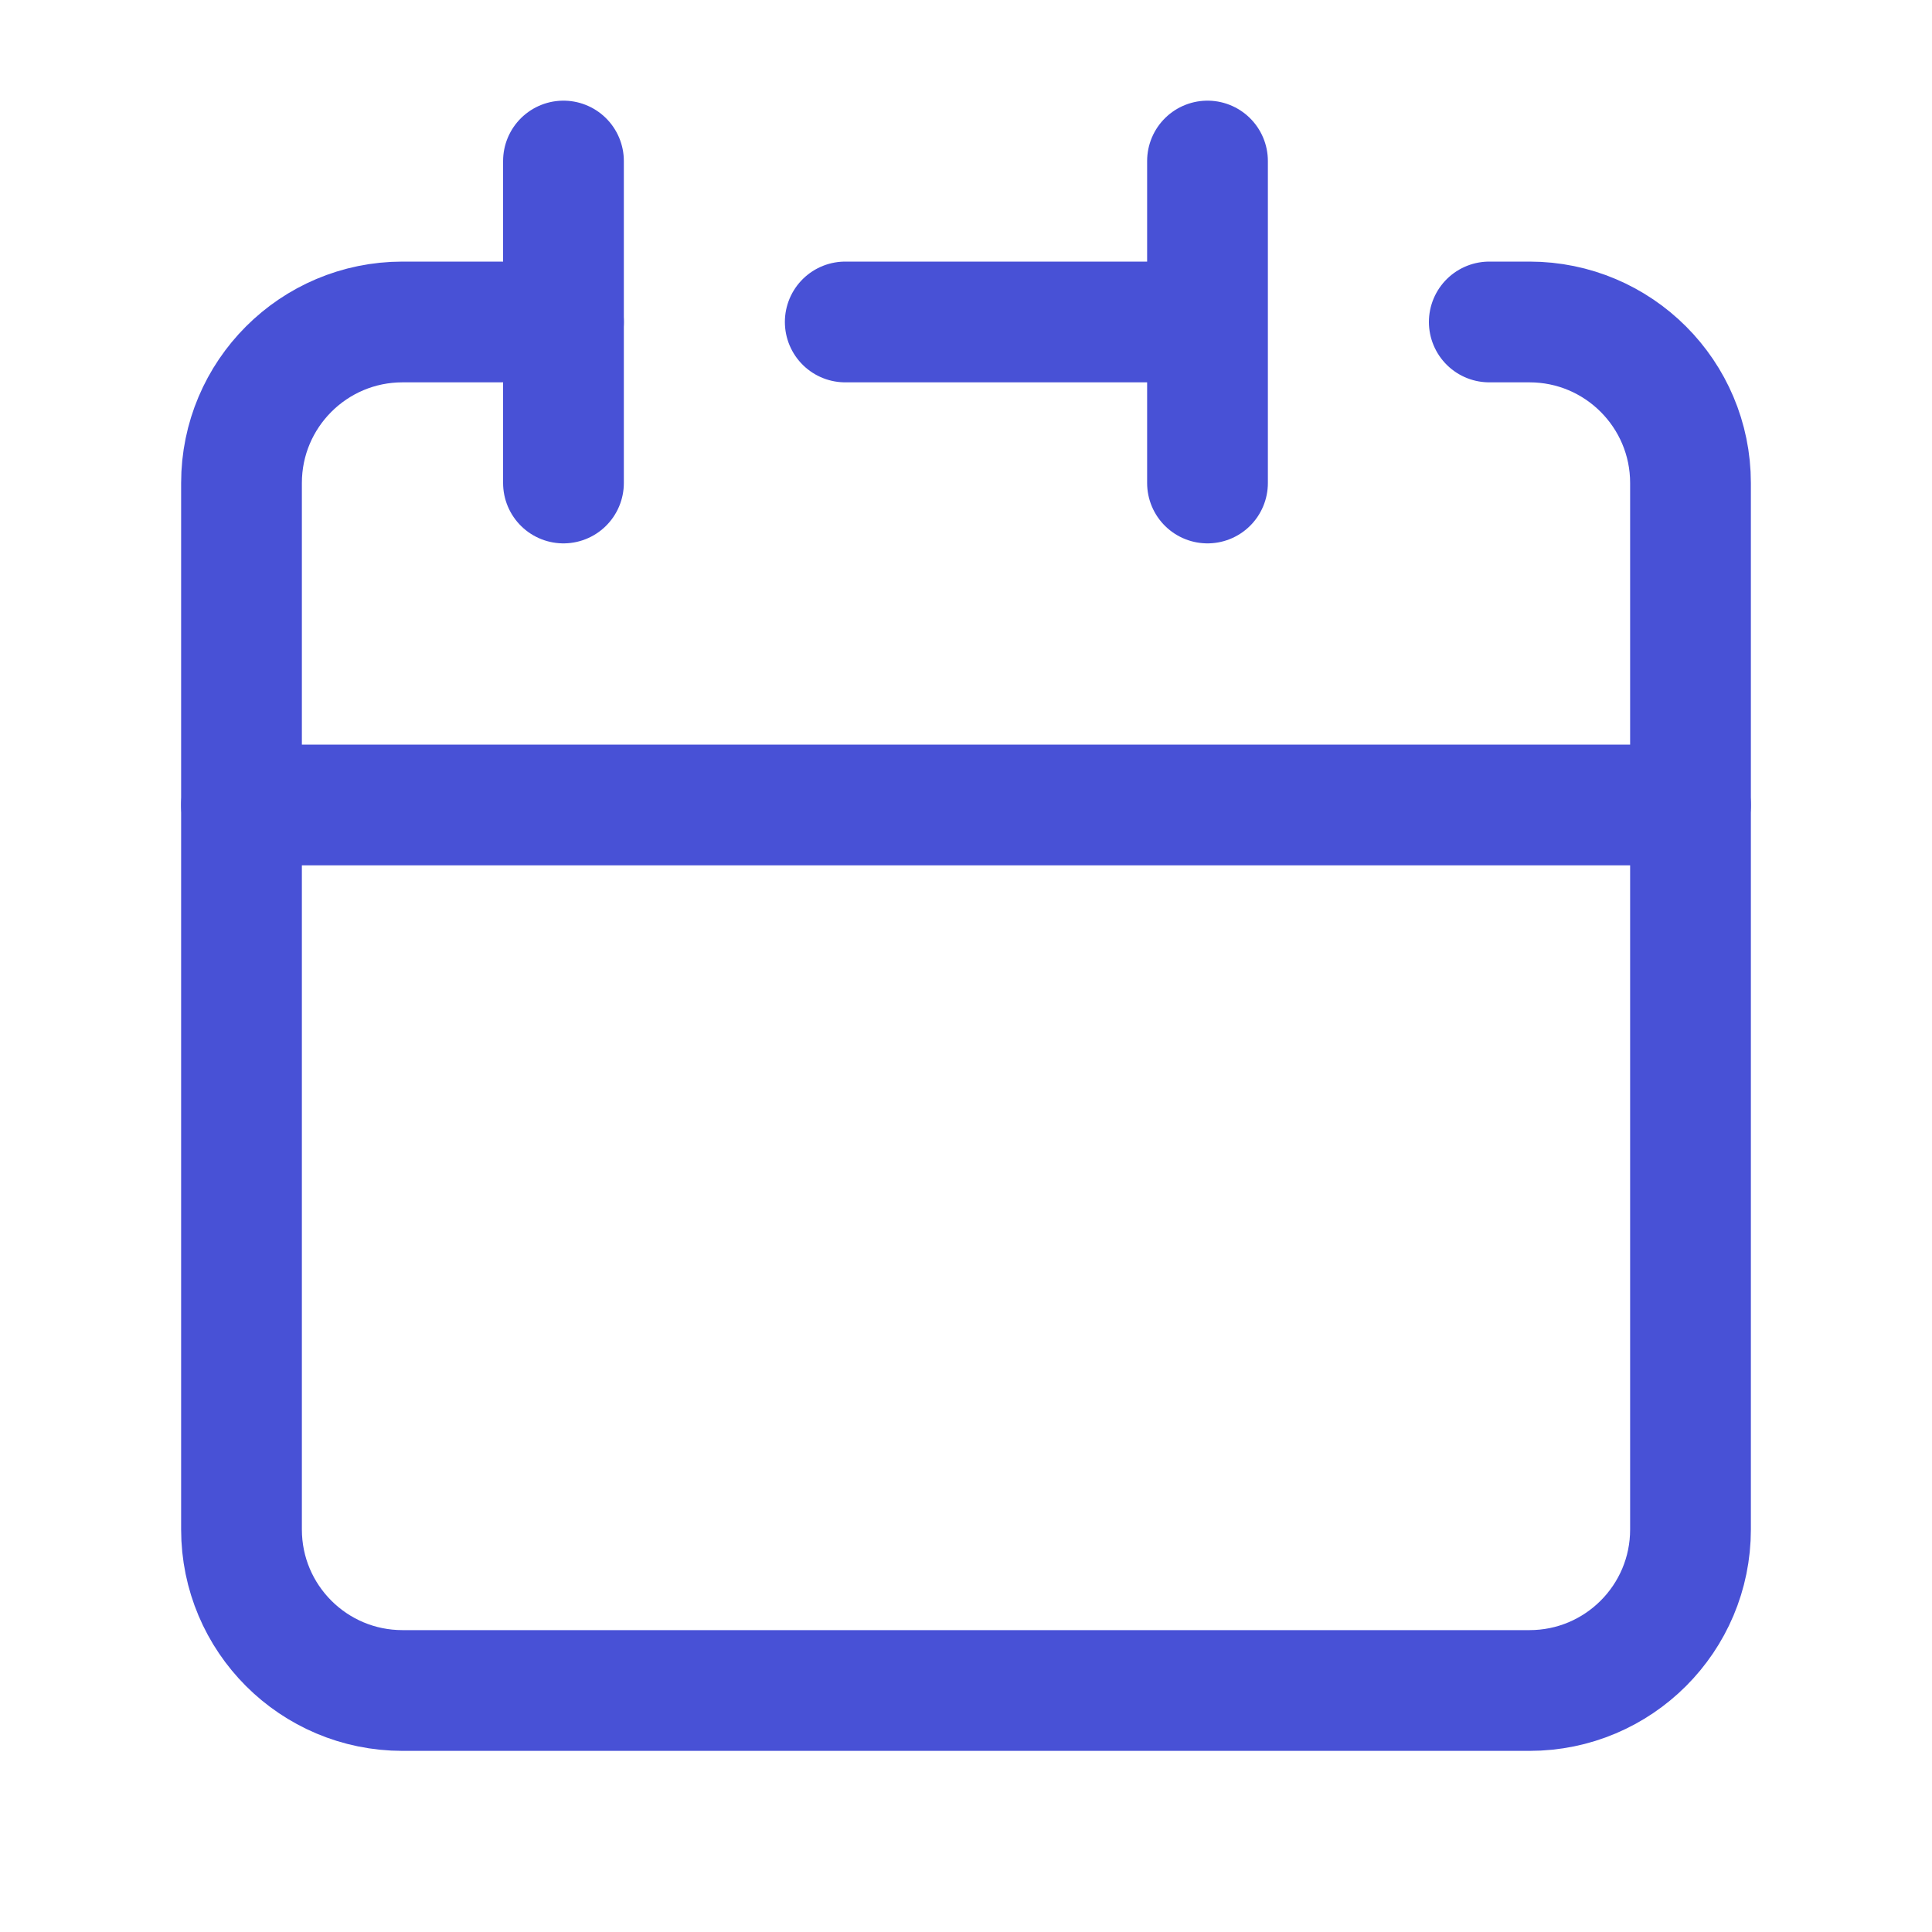 <svg width="20" height="20" viewBox="0 0 20 20" fill="none" xmlns="http://www.w3.org/2000/svg">
<path d="M12.5 3.333V1.667M12.5 3.333V5M12.5 3.333H8.75M2.5 8.333V15.833C2.5 16.754 3.246 17.5 4.167 17.5H15.833C16.754 17.5 17.5 16.754 17.5 15.833V8.333H2.5Z" stroke="#4851D6" stroke-width="1.25" stroke-linecap="round" stroke-linejoin="round"/>
<path d="M2.5 8.334V5C2.5 4.08 3.246 3.333 4.167 3.333H5.833" stroke="#4851D6" stroke-width="1.25" stroke-linecap="round" stroke-linejoin="round"/>
<path d="M5.833 1.667V5" stroke="#4851D6" stroke-width="1.25" stroke-linecap="round" stroke-linejoin="round"/>
<path d="M17.5 8.334V5C17.5 4.08 16.754 3.333 15.833 3.333H15.417" stroke="#4851D6" stroke-width="1.25" stroke-linecap="round" stroke-linejoin="round"/>
</svg>
